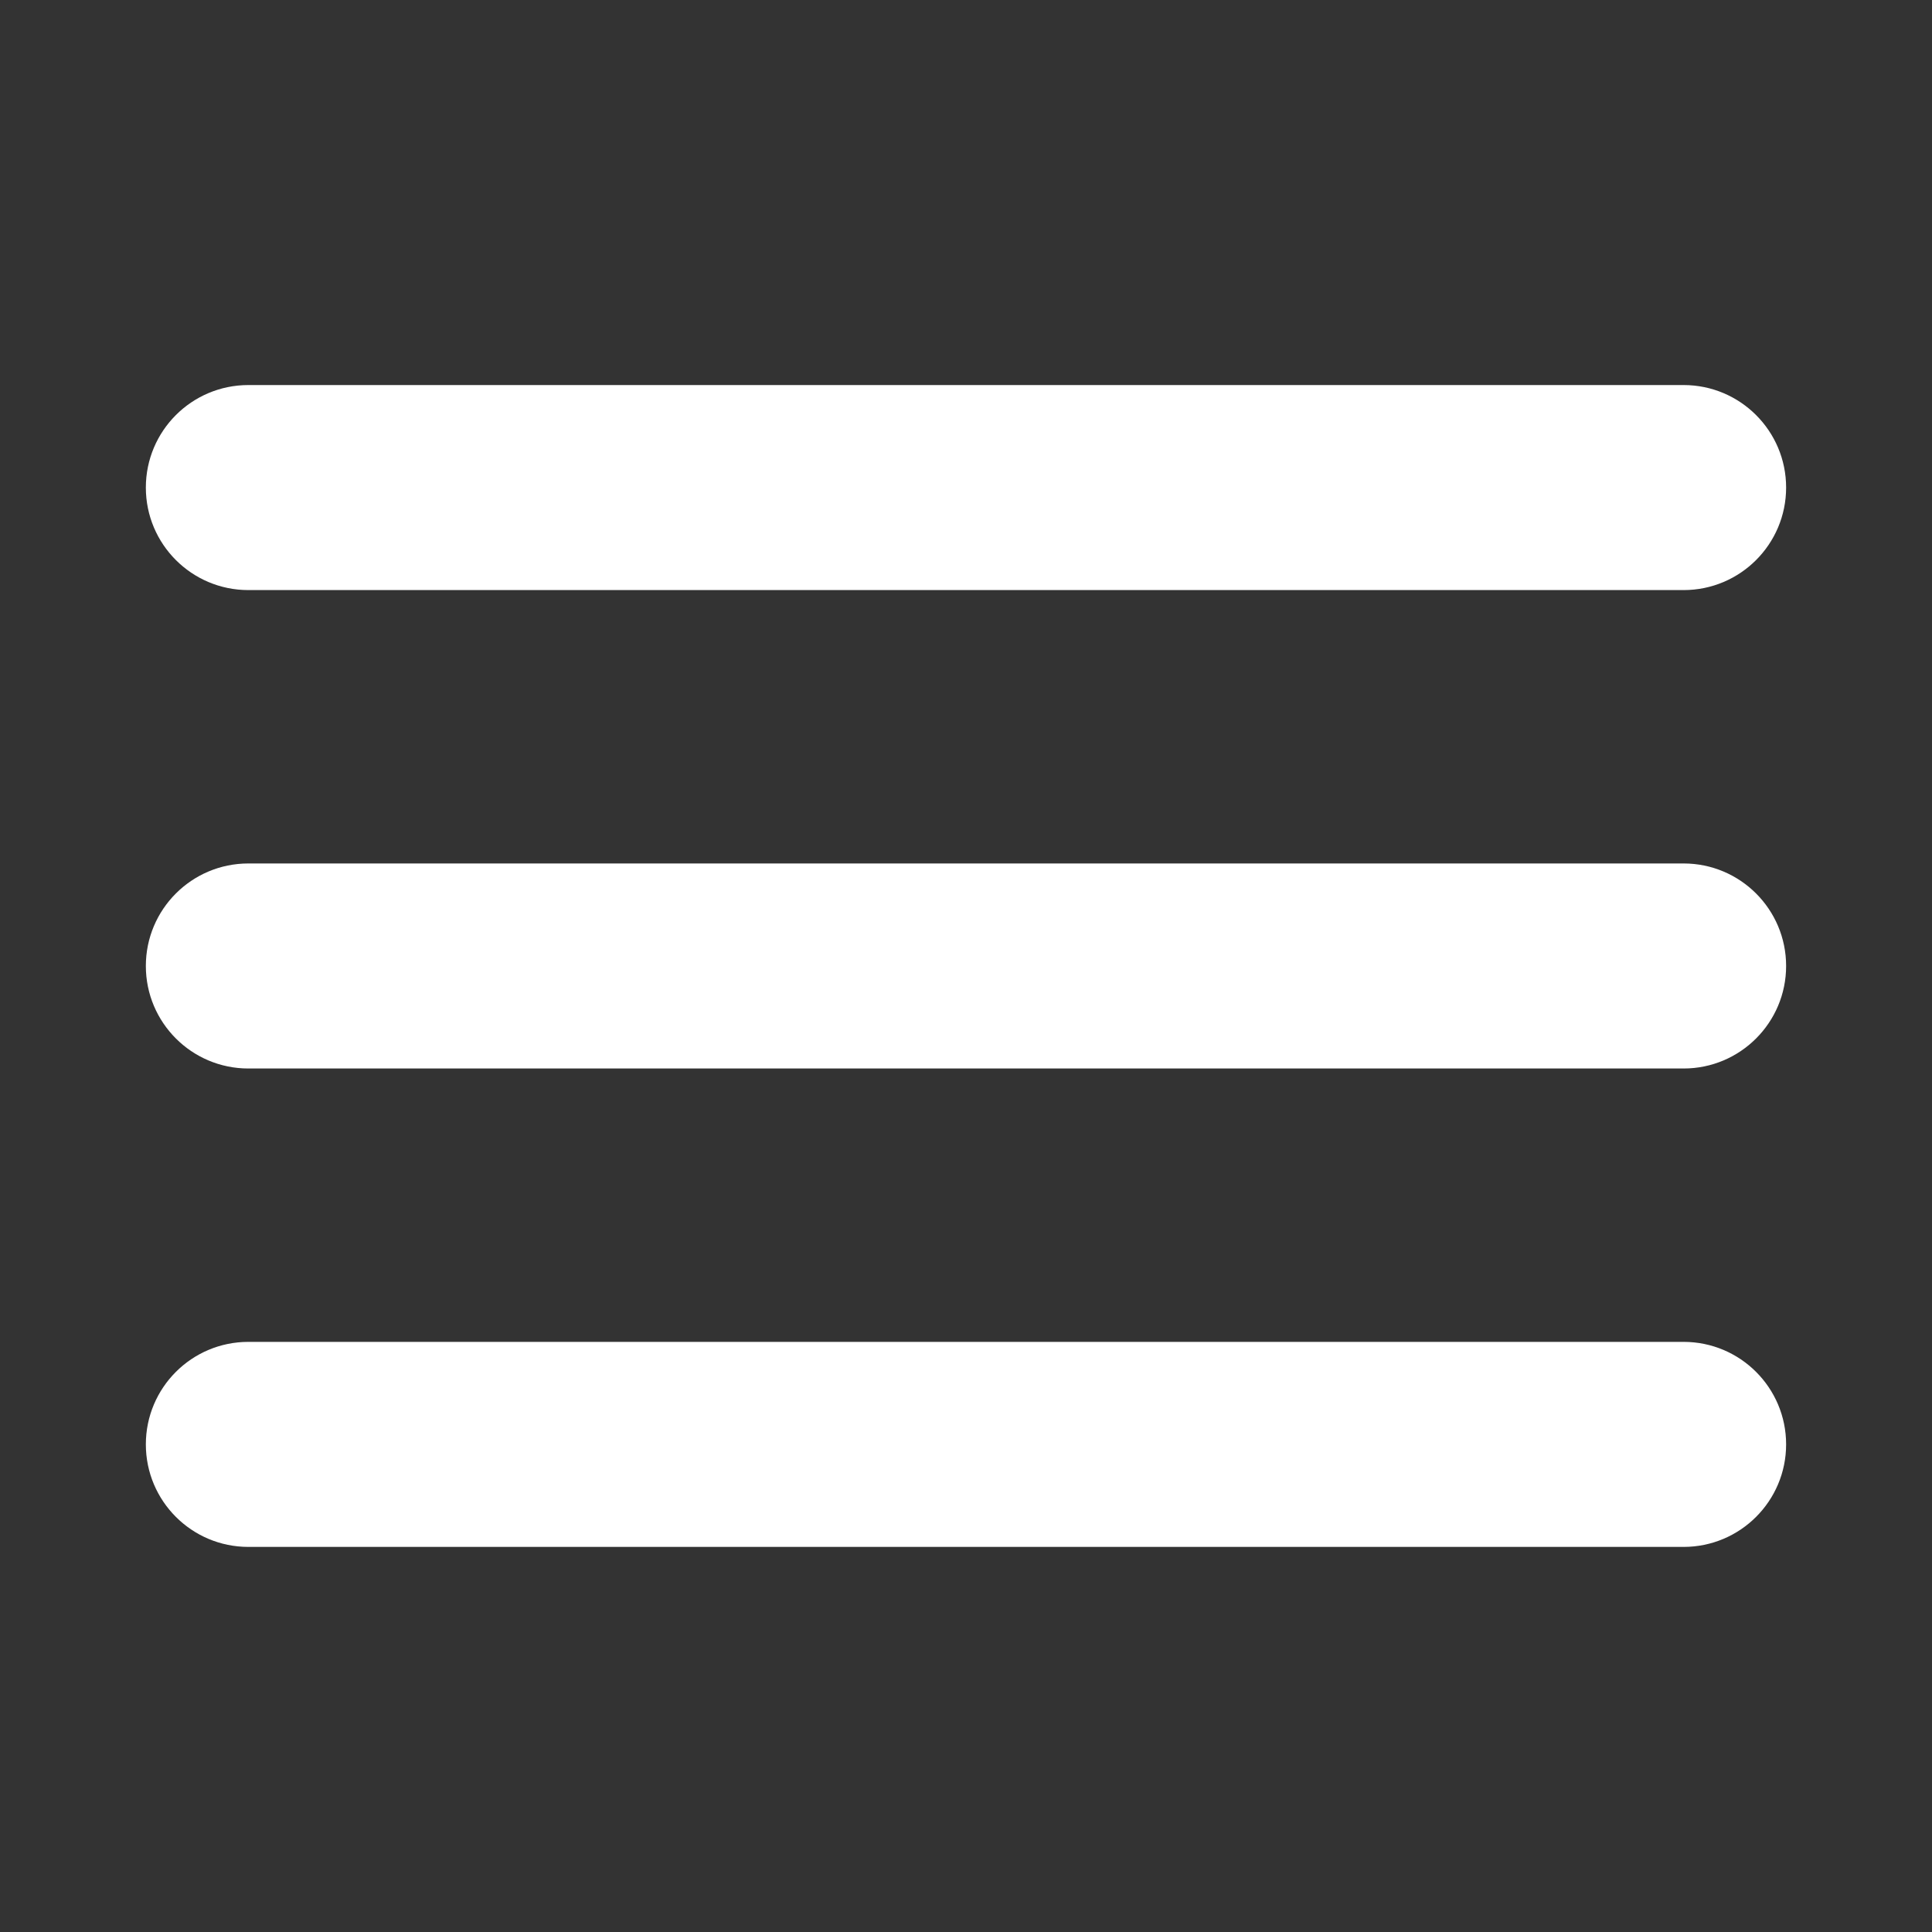 <svg xmlns="http://www.w3.org/2000/svg" xmlns:xlink="http://www.w3.org/1999/xlink" width="500" zoomAndPan="magnify" viewBox="0 0 375 375" height="500" preserveAspectRatio="xMidYMid meet"><rect x="0" y="0" width="375" height="375" fill="#333333" stroke="none"/><defs><clipPath id="d8a24d9a92"><path d="M 28.309 167 L 347 167 L 347 208 L 28.309 208 Z M 28.309 167 " clip-rule="nonzero"></path></clipPath><clipPath id="3c3644f5a0"><path d="M 28.309 260 L 347 260 L 347 300.422 L 28.309 300.422 Z M 28.309 260 " clip-rule="nonzero"></path></clipPath><clipPath id="f0d1d41777"><path d="M 28.309 74.672 L 347 74.672 L 347 115 L 28.309 115 Z M 28.309 74.672 " clip-rule="nonzero"></path></clipPath></defs><g clip-path="url(#d8a24d9a92)"><path fill="#ffffff" d="M 326.785 167.598 L 48.207 167.598 C 37.215 167.598 28.309 176.504 28.309 187.496 C 28.309 198.484 37.215 207.395 48.207 207.395 L 326.785 207.395 C 337.773 207.395 346.684 198.484 346.684 187.496 C 346.684 176.504 337.773 167.598 326.785 167.598 Z M 326.785 167.598 " fill-opacity="1" fill-rule="nonzero"></path></g><g clip-path="url(#3c3644f5a0)"><path fill="#ffffff" d="M 326.785 260.457 L 48.207 260.457 C 37.215 260.457 28.309 269.363 28.309 280.355 C 28.309 291.344 37.215 300.254 48.207 300.254 L 326.785 300.254 C 337.773 300.254 346.684 291.344 346.684 280.355 C 346.684 269.363 337.773 260.457 326.785 260.457 Z M 326.785 260.457 " fill-opacity="1" fill-rule="nonzero"></path></g><g clip-path="url(#f0d1d41777)"><path fill="#ffffff" d="M 48.207 114.535 L 326.785 114.535 C 337.773 114.535 346.684 105.625 346.684 94.637 C 346.684 83.645 337.773 74.738 326.785 74.738 L 48.207 74.738 C 37.215 74.738 28.309 83.645 28.309 94.637 C 28.309 105.625 37.215 114.535 48.207 114.535 Z M 48.207 114.535 " fill-opacity="1" fill-rule="nonzero"></path></g></svg>